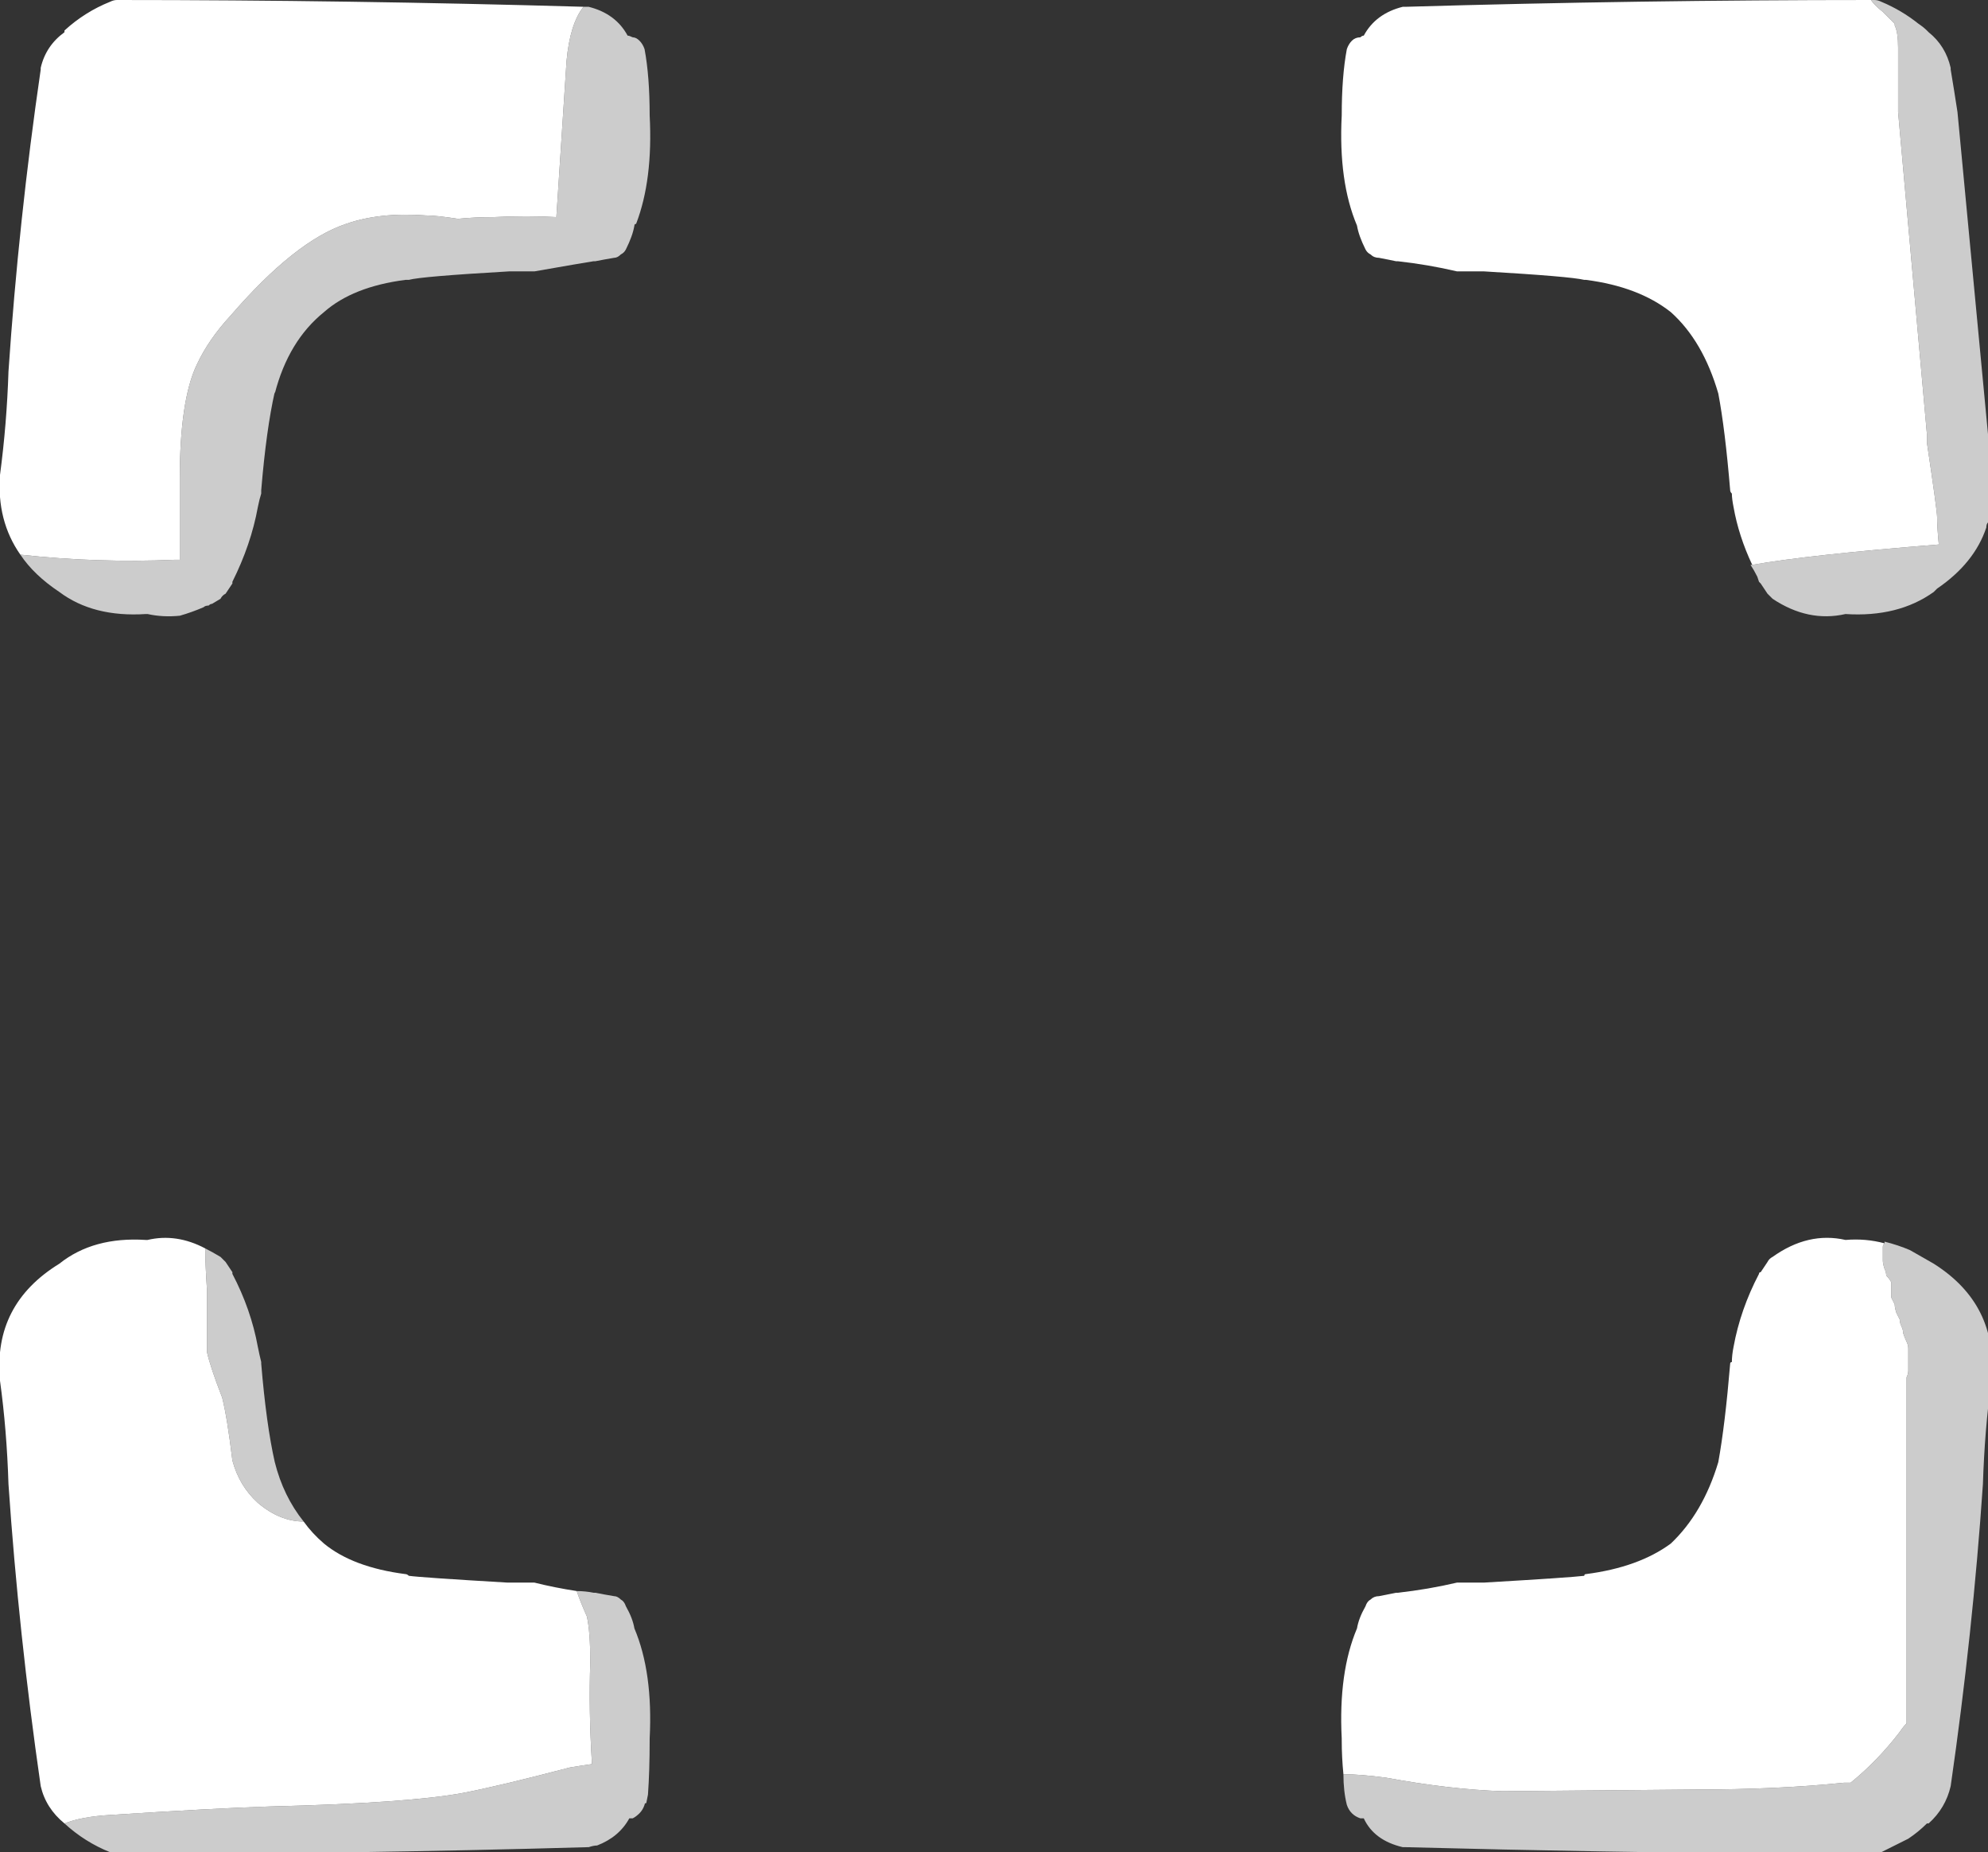 <svg xmlns="http://www.w3.org/2000/svg" version="1.1" xmlns:xlink="http://www.w3.org/1999/xlink"
    preserveAspectRatio="none" viewBox="0 0 293 273">
    <rect x="0" y="0" width="293" height="273" fill="#333333" stroke="none"/>
    <defs>
        <g id="Duplicate_Items_Folder_Symbol_10_0_Layer0_0_FILL">
            <path fill="#CCCCCC" stroke="none"
                d="
M 18.3 33.65
Q 18.2 33.55 18.1 33.55 17.8 33.5 17.55 33.45
L 17.5 33.45
Q 17.25 33.4 17 33.4 17.1 33.7 17.3 34.15 17.4 34.6 17.4 35.5 17.35 36.9 17.45 38.5 17.1 38.55 16.8 38.6 14.7 39.15 13.65 39.35 12.05 39.65 7.95 39.75 6.35 39.8 3.25 40 2.4 40.05 1.9 40.25 2.5 40.8 3.25 41.1 3.35 41.15 3.45 41.15 10.3 41.15 17.3 40.95
L 17.35 40.95
Q 17.5 40.9 17.6 40.9 18.25 40.65 18.55 40.1
L 18.65 40.1
Q 18.75 40.05 18.85 39.95 18.95 39.85 19 39.7 19 39.65 19.05 39.65
L 19.1 39.4
Q 19.15 38.7 19.15 37.8
L 19.15 37.75
Q 19.25 35.8 18.7 34.5 18.65 34.2 18.45 33.85 18.4 33.7 18.3 33.65
M 6.05 23.3
Q 6.05 23.75 6.1 24.5
L 6.1 26.35
Q 6.2 26.8 6.55 27.7 6.7 28.3 6.85 29.55 7.05 30.3 7.6 30.8 8.25 31.35 8.95 31.35 8.35 30.6 8.1 29.6 7.85 28.5 7.7 26.7
L 7.7 26.65
Q 7.65 26.45 7.6 26.2 7.4 25.1 6.85 24.05
L 6.85 24
Q 6.75 23.85 6.65 23.7 6.55 23.6 6.5 23.55 6.25 23.4 6.05 23.3
M 55.55 23.15
Q 55.5 23.2 55.5 23.25 55.5 23.35 55.5 23.45 55.5 23.55 55.5 23.65 55.5 23.75 55.55 23.9 55.6 24 55.6 24.1 55.7 24.2 55.75 24.3 55.75 24.4 55.75 24.55 55.75 24.65 55.75 24.75 55.8 24.85 55.85 24.95 55.85 25.05 55.9 25.2 55.95 25.3 56 25.4 56 25.5 56.05 25.6 56.1 25.7 56.1 25.8 56.15 25.95 56.2 26.05 56.25 26.15 56.25 26.25 56.25 26.35 56.25 26.45 56.25 26.6 56.25 26.7 56.25 26.8 56.25 26.9 56.25 27 56.2 27.1 56.2 27.25 56.2 27.35 56.2 27.45 56.2 27.55 56.2 27.65 56.2 27.75 56.2 27.9 56.2 28 56.2 28.1 56.2 28.2 56.2 28.3 56.2 28.4 56.2 28.5 56.2 28.65 56.2 28.75 56.2 28.85 56.2 28.95 56.2 29.05 56.2 29.15 56.2 29.3 56.2 29.4 56.2 29.5 56.2 29.6 56.2 29.7 56.2 29.8 56.2 29.95 56.2 30.05 56.2 30.15 56.2 30.25 56.2 30.35 56.2 30.45 56.2 30.6 56.2 30.7 56.2 30.8 56.2 30.9 56.2 31 56.2 31.1 56.2 31.2 56.2 31.35 56.2 31.45 56.2 31.55 56.2 31.65 56.2 31.75 56.2 31.85 56.2 32 56.2 32.1 56.2 32.2 56.2 32.3 56.2 32.4 56.2 32.5 56.2 32.65 56.2 32.75 56.2 32.85 56.2 32.95 56.2 33.05 56.2 33.15 56.2 33.3 56.2 33.4 56.2 33.5 56.2 33.6 56.2 33.7 56.2 33.8 56.2 33.9 56.2 34.05 56.2 34.15 56.2 34.25 56.2 34.35 56.2 34.45 56.2 34.55 56.2 34.7 56.2 34.8 56.2 34.9 56.2 35 56.2 35.1 56.2 35.2 56.2 35.35 56.2 35.45 56.2 35.55 56.2 35.65 56.2 35.75 56.2 35.85 56.2 36 56.2 36.1 56.2 36.2 56.2 36.3 56.2 36.4 56.2 36.5 56.2 36.6 56.2 36.75 56.2 36.85 56.2 36.95 56.2 37.05 56.2 37.15 56.2 37.25
L 56.2 37.3
Q 56.1 37.4 56 37.55 55.35 38.4 54.55 39.05 54.45 39.05 54.35 39.05 52.4 39.25 50 39.25
L 44.3 39.3
Q 42.75 39.25 40.85 38.9 40.1 38.8 39.6 38.8 39.6 39.3 39.7 39.7 39.75 39.85 39.85 39.95 39.95 40.05 40.1 40.1 40.15 40.1 40.2 40.1 40.5 40.75 41.35 40.95 41.4 40.95 41.45 40.95 47.2 41.1 52.95 41.15 54.1 41.15 55.25 41.15 55.35 41.15 55.45 41.1 55.85 40.9 56.25 40.7 56.55 40.5 56.8 40.25
L 56.85 40.25
Q 57.35 39.8 57.5 39.15 58.15 34.65 58.45 30.25 58.5 28.65 58.7 27.2
L 58.7 27.15
Q 58.9 24.95 57 23.75
L 56.3 23.35
Q 55.95 23.2 55.55 23.1
L 55.55 23.15
M 56.85 -12.55
L 56.8 -12.6
Q 56.7 -12.7 56.55 -12.8 56.05 -13.2 55.45 -13.45 55.35 -13.5 55.25 -13.5 55.2 -13.5 55.15 -13.5 55.25 -13.35 55.5 -13.15 55.7 -12.95 55.85 -12.8
L 55.85 -12.75
Q 55.95 -12.55 55.95 -12.1
L 55.95 -10.2 56.8 -0.7
Q 56.8 -0.55 56.8 -0.45 57.1 1.55 57.1 1.75 57.1 2.05 57.15 2.55 53.35 2.85 51.65 3.15
L 51.6 3.15
Q 51.7 3.3 51.8 3.5
L 51.85 3.65 51.9 3.7
Q 52 3.85 52.1 4 52.15 4.05 52.25 4.15 53.3 4.85 54.4 4.6 55.95 4.7 57 3.95 57.05 3.9 57.1 3.85 58.2 3.1 58.55 2.05 58.55 1.95 58.6 1.9 58.7 1.5 58.7 1.05 58.7 0.95 58.7 0.9
L 58.7 0.85
Q 58.7 0.8 58.7 0.75 58.7 0.65 58.7 0.6 58.7 0.55 58.7 0.5 58.6 -0.1 58.6 -0.7
L 57.7 -10.2
Q 57.6 -10.85 57.5 -11.45
L 57.5 -11.5
Q 57.35 -12.15 56.85 -12.55
M 18.65 -12.4
Q 18.55 -12.45 18.5 -12.45 18.15 -13.1 17.35 -13.3
L 17.3 -13.3
Q 17.25 -13.3 17.2 -13.3 16.8 -12.8 16.7 -11.7
L 16.4 -7.1
Q 15.55 -7.15 14.55 -7.1 14 -7.1 13.5 -7.05 12.85 -7.15 12.55 -7.15 11.2 -7.25 10.2 -6.9 8.7 -6.4 6.8 -4.2 6.15 -3.5 5.8 -2.75 5.3 -1.7 5.3 0.6
L 5.3 3
Q 5.2 3 5.15 3 2.9 3.1 0.6 2.85 1 3.45 1.75 3.95 2.75 4.7 4.3 4.6
L 4.35 4.6
Q 4.8 4.7 5.3 4.65 5.65 4.55 6 4.4 6.05 4.35 6.15 4.35 6.2 4.3 6.25 4.3
L 6.5 4.15
Q 6.55 4.05 6.65 4 6.75 3.85 6.85 3.7
L 6.85 3.65
Q 7.4 2.55 7.6 1.45 7.65 1.2 7.7 1.05 7.7 1 7.7 0.95 7.85 -0.85 8.1 -1.95
L 8.1 -1.9
Q 8.5 -3.45 9.55 -4.3 10.4 -5.05 11.95 -5.25 12 -5.25 12.05 -5.25 12.4 -5.35 15 -5.5 15.3 -5.5 15.65 -5.5 15.7 -5.5 15.75 -5.5
L 16.9 -5.7
Q 17.2 -5.75 17.5 -5.8
L 17.55 -5.8
Q 17.8 -5.85 18.1 -5.9 18.2 -5.9 18.3 -6 18.4 -6.05 18.45 -6.15 18.65 -6.55 18.7 -6.85 18.7 -6.9 18.75 -6.9 19.25 -8.2 19.15 -10.1 19.15 -11.25 19 -12.05 18.95 -12.2 18.85 -12.3 18.75 -12.4 18.65 -12.4 Z" />

            <path fill="#FFFFFF" stroke="none" d="
M 6.05 23.3
Q 5.2 22.85 4.35 23.05
L 4.3 23.05
Q 2.75 22.95 1.75 23.75 -0.2 24.95 0 27.15
L 0 27.2
Q 0.2 28.65 0.25 30.25 0.55 34.65 1.2 39.15 1.35 39.8 1.9 40.25 2.4 40.05 3.25 40 6.35 39.8 7.95 39.75 12.05 39.65 13.65 39.35 14.7 39.15 16.8 38.6 17.1 38.55 17.45 38.5 17.35 36.9 17.4 35.5 17.4 34.6 17.3 34.15 17.1 33.7 17 33.4 16.35 33.3 15.75 33.15 15.7 33.15 15.65 33.15 15.35 33.15 14.95 33.15 12.4 33 12.05 32.95 12 32.9 11.95 32.9 10.4 32.7 9.55 32 9.2 31.7 8.95 31.35 8.25 31.35 7.6 30.8 7.05 30.3 6.85 29.55 6.7 28.3 6.55 27.7 6.2 26.8 6.1 26.35
L 6.1 24.5
Q 6.05 23.75 6.05 23.3
M 52.25 23.55
Q 52.15 23.6 52.1 23.7 52 23.85 51.9 24 51.85 24 51.85 24.05 51.3 25.1 51.1 26.2 51.05 26.45 51.05 26.65 51 26.65 51 26.7 50.85 28.5 50.65 29.6 50.2 31.1 49.25 32 48.3 32.7 46.75 32.9 46.7 32.9 46.7 32.95 46.3 33 43.75 33.15 43.4 33.15 43.05 33.15 43 33.15 42.95 33.15 42.1 33.35 41.2 33.45
L 41.15 33.45
Q 40.9 33.5 40.65 33.55 40.5 33.55 40.4 33.65 40.3 33.7 40.25 33.85 40.05 34.2 40 34.5 39.45 35.8 39.55 37.75
L 39.55 37.8
Q 39.55 38.3 39.6 38.8 40.1 38.8 40.85 38.9 42.75 39.25 44.3 39.3
L 50 39.25
Q 52.4 39.25 54.35 39.05 54.45 39.05 54.55 39.05 55.35 38.4 56 37.55 56.1 37.4 56.2 37.3
L 56.2 37.25
Q 56.2 37.15 56.2 37.05 56.2 36.95 56.2 36.85 56.2 36.75 56.2 36.6 56.2 36.5 56.2 36.4 56.2 36.3 56.2 36.2 56.2 36.1 56.2 36 56.2 35.85 56.2 35.75 56.2 35.65 56.2 35.55 56.2 35.45 56.2 35.35 56.2 35.2 56.2 35.1 56.2 35 56.2 34.9 56.2 34.8 56.2 34.7 56.2 34.55 56.2 34.45 56.2 34.35 56.2 34.25 56.2 34.15 56.2 34.05 56.2 33.9 56.2 33.8 56.2 33.7 56.2 33.6 56.2 33.5 56.2 33.4 56.2 33.3 56.2 33.15 56.2 33.05 56.2 32.95 56.2 32.85 56.2 32.75 56.2 32.65 56.2 32.5 56.2 32.4 56.2 32.3 56.2 32.2 56.2 32.1 56.2 32 56.2 31.85 56.2 31.75 56.2 31.65 56.2 31.55 56.2 31.45 56.2 31.35 56.2 31.2 56.2 31.1 56.2 31 56.2 30.9 56.2 30.8 56.2 30.7 56.2 30.6 56.2 30.45 56.2 30.35 56.2 30.25 56.2 30.15 56.2 30.05 56.2 29.95 56.2 29.8 56.2 29.7 56.2 29.6 56.2 29.5 56.2 29.4 56.2 29.3 56.2 29.15 56.2 29.05 56.2 28.95 56.2 28.85 56.2 28.75 56.2 28.65 56.2 28.5 56.2 28.4 56.2 28.3 56.2 28.2 56.2 28.1 56.2 28 56.2 27.9 56.2 27.75 56.2 27.65 56.2 27.55 56.2 27.45 56.2 27.35 56.2 27.25 56.2 27.1 56.25 27 56.25 26.9 56.25 26.8 56.25 26.7 56.25 26.6 56.25 26.45 56.25 26.35 56.25 26.25 56.25 26.15 56.2 26.05 56.15 25.95 56.1 25.8 56.1 25.7 56.05 25.6 56 25.5 56 25.4 55.95 25.3 55.9 25.2 55.85 25.05 55.85 24.95 55.8 24.85 55.75 24.75 55.75 24.65 55.75 24.55 55.75 24.4 55.75 24.3 55.7 24.2 55.6 24.1 55.6 24 55.55 23.9 55.5 23.75 55.5 23.65 55.5 23.55 55.5 23.45 55.5 23.35 55.5 23.25 55.5 23.2 55.55 23.15 55 23 54.4 23.05 53.3 22.8 52.25 23.55
M 40.2 -12.45
Q 40.15 -12.45 40.1 -12.4 39.95 -12.4 39.85 -12.3 39.75 -12.2 39.7 -12.05 39.55 -11.25 39.55 -10.1 39.45 -8.15 40 -6.85 40.05 -6.55 40.25 -6.15 40.3 -6.05 40.4 -6 40.5 -5.9 40.65 -5.9 40.9 -5.85 41.15 -5.8
L 41.2 -5.8
Q 42.1 -5.7 42.95 -5.5 43 -5.5 43.05 -5.5 43.4 -5.5 43.75 -5.5 46.3 -5.35 46.7 -5.25
L 46.75 -5.25
Q 48.3 -5.05 49.25 -4.3 50.2 -3.45 50.65 -1.9 50.85 -0.85 51 0.95 51 1 51.05 1.05 51.05 1.2 51.1 1.45 51.25 2.3 51.65 3.15 53.35 2.85 57.15 2.55 57.1 2.05 57.1 1.75 57.1 1.55 56.8 -0.45 56.8 -0.55 56.8 -0.7
L 55.95 -10.2 55.95 -12.1
Q 55.95 -12.55 55.85 -12.75
L 55.85 -12.8
Q 55.7 -12.95 55.5 -13.15 55.25 -13.35 55.15 -13.5 48.3 -13.5 41.45 -13.3 41.4 -13.3 41.35 -13.3 40.55 -13.1 40.2 -12.45
M 3.45 -13.5
Q 3.35 -13.5 3.25 -13.45 2.5 -13.15 1.9 -12.6
L 1.9 -12.55
Q 1.35 -12.15 1.2 -11.5
L 1.2 -11.45
Q 0.55 -7 0.25 -2.55 0.2 -1 0 0.5 -0.1 1.85 0.6 2.85 2.9 3.1 5.15 3 5.2 3 5.3 3
L 5.3 0.6
Q 5.3 -1.7 5.8 -2.75 6.15 -3.5 6.8 -4.2 8.7 -6.4 10.2 -6.9 11.2 -7.25 12.55 -7.15 12.85 -7.15 13.5 -7.05 14 -7.1 14.55 -7.1 15.55 -7.15 16.4 -7.1
L 16.7 -11.7
Q 16.8 -12.8 17.2 -13.3 10.25 -13.5 3.45 -13.5 Z" />
        </g>
    </defs>

    <g transform="matrix( 5, 0, 0, 5, 0,67.5) ">
        <g transform="matrix( 1, 0, 0, 1, 0,0) ">
            <use xlink:href="#Duplicate_Items_Folder_Symbol_10_0_Layer0_0_FILL" />
        </g>
    </g>
</svg>